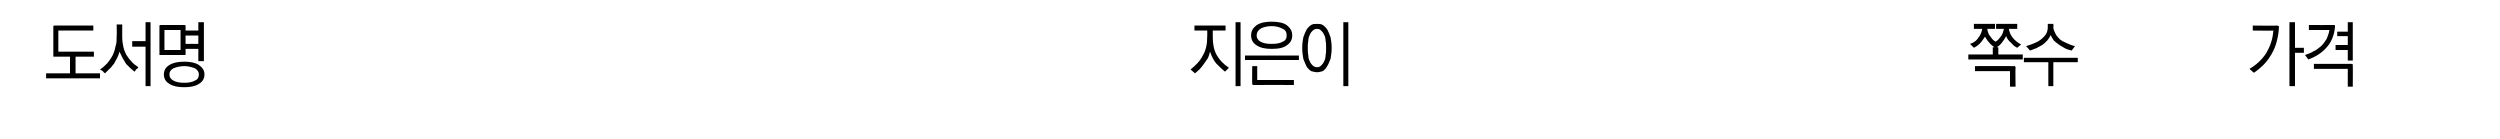 <?xml version="1.0" standalone="no"?>
<!DOCTYPE svg PUBLIC "-//W3C//DTD SVG 1.1//EN" "http://www.w3.org/Graphics/SVG/1.1/DTD/svg11.dtd">
<svg xmlns="http://www.w3.org/2000/svg" version="1.1" width="450px" height="25px" viewBox="0 0 450 25">
  <desc> </desc>
  <defs/>
  <g id="Polygon27983">
    <path d="M 9.8 4.6 C 9.81 4.61 16.8 4.6 16.8 4.6 L 16.8 5.5 L 10.5 5.5 L 10.5 9.3 L 16.9 9.3 L 16.9 10.2 L 13.6 10.2 L 13.6 13.2 L 18 13.2 L 18 14.1 L 8.3 14.1 L 8.3 13.2 L 12.6 13.2 L 12.6 10.2 C 12.6 10.2 9.81 10.21 9.8 10.2 C 9.7 10.2 9.6 10.2 9.6 10.2 C 9.6 10.1 9.6 10.1 9.6 9.9 C 9.6 9.9 9.6 4.9 9.6 4.9 C 9.6 4.8 9.6 4.7 9.6 4.7 C 9.7 4.6 9.7 4.6 9.8 4.6 Z M 23.8 7.4 L 26.2 7.4 L 26.2 4 L 27.1 4 L 27.1 15.5 L 26.2 15.5 L 26.2 8.4 L 23.8 8.4 L 23.8 7.4 Z M 22 6.7 C 22 7.3 22.1 7.9 22.2 8.4 C 22.3 8.9 22.5 9.4 22.7 9.8 C 23 10.3 23.3 10.7 23.7 11.1 C 24 11.5 24.5 11.8 24.9 12.1 C 24.8 12.3 24.7 12.4 24.5 12.5 C 24.4 12.7 24.3 12.8 24.2 12.9 C 24 12.7 23.7 12.5 23.5 12.3 C 23.2 12 23 11.8 22.7 11.5 C 22.5 11.2 22.3 10.8 22.1 10.5 C 21.9 10.1 21.7 9.7 21.5 9.3 C 21.4 9.7 21.3 10 21.1 10.4 C 20.9 10.8 20.7 11.1 20.5 11.5 C 20.2 11.8 20 12.2 19.7 12.4 C 19.4 12.7 19.1 13 18.9 13.2 C 18.8 13.1 18.6 13 18.5 12.8 C 18.3 12.7 18.2 12.6 18 12.5 C 18.5 12.2 18.9 11.8 19.3 11.4 C 19.7 10.9 20 10.5 20.3 9.9 C 20.5 9.5 20.7 8.9 20.8 8.3 C 21 7.8 21 7.2 21 6.5 C 21.04 6.52 21 4.4 21 4.4 L 22 4.4 C 22 4.4 22.01 6.7 22 6.7 Z M 29.6 9 L 32.5 9 L 32.5 5.4 L 29.6 5.4 L 29.6 9 Z M 33.4 4.8 C 33.43 4.79 33.4 5.5 33.4 5.5 L 35.7 5.5 L 35.7 4 L 36.7 4 L 36.7 11 L 35.7 11 L 35.7 8.8 L 33.4 8.8 C 33.4 8.8 33.43 9.64 33.4 9.6 C 33.4 9.7 33.4 9.8 33.4 9.9 C 33.3 9.9 33.3 9.9 33.2 9.9 C 33.2 9.9 28.9 9.9 28.9 9.9 C 28.8 9.9 28.8 9.9 28.7 9.9 C 28.7 9.8 28.7 9.7 28.7 9.6 C 28.7 9.6 28.7 4.8 28.7 4.8 C 28.7 4.7 28.7 4.6 28.7 4.6 C 28.8 4.5 28.8 4.5 28.9 4.5 C 28.9 4.5 33.2 4.5 33.2 4.5 C 33.3 4.5 33.3 4.5 33.4 4.6 C 33.4 4.6 33.4 4.7 33.4 4.8 Z M 33.4 6.4 L 33.4 7.9 L 35.7 7.9 L 35.7 6.4 L 33.4 6.4 Z M 29.5 13.4 C 29.5 12.7 29.8 12.1 30.5 11.7 C 31.1 11.3 32 11.1 33.2 11.1 C 34.3 11.1 35.2 11.3 35.8 11.7 C 36.5 12.2 36.8 12.7 36.8 13.4 C 36.8 14.1 36.5 14.7 35.8 15.1 C 35.2 15.5 34.3 15.7 33.2 15.7 C 32 15.7 31.1 15.5 30.5 15.1 C 29.8 14.7 29.5 14.1 29.5 13.4 Z M 30.5 13.4 C 30.5 13.9 30.7 14.2 31.2 14.5 C 31.7 14.8 32.4 14.9 33.2 14.9 C 33.9 14.9 34.6 14.8 35.1 14.5 C 35.6 14.3 35.8 13.9 35.8 13.4 C 35.8 13 35.6 12.6 35.1 12.3 C 34.6 12.1 33.9 11.9 33.2 11.9 C 32.4 11.9 31.7 12.1 31.2 12.3 C 30.7 12.6 30.5 12.9 30.5 13.4 Z M 220.5 12.9 C 220 12.5 219.5 12 218.9 11.4 C 218.4 10.8 218.1 10.1 217.8 9.3 C 217.7 9.7 217.6 10.1 217.4 10.5 C 217.2 10.8 216.9 11.2 216.7 11.5 C 216.4 11.9 216.2 12.2 215.9 12.5 C 215.6 12.8 215.3 13 215.1 13.2 C 215.1 13.2 214.3 12.5 214.3 12.5 C 215.2 11.8 216 11 216.5 10 C 217.1 9 217.3 7.9 217.3 6.5 C 217.33 6.5 217.3 5.5 217.3 5.5 L 215 5.5 L 215 4.6 L 220.6 4.6 L 220.6 5.5 L 218.3 5.5 C 218.3 5.5 218.31 6.67 218.3 6.7 C 218.3 7.9 218.5 9 219 9.9 C 219.5 10.8 220.2 11.5 221.2 12.2 C 221.2 12.2 220.5 12.9 220.5 12.9 Z M 223.3 4 L 223.3 15.5 L 222.4 15.5 L 222.4 4 L 223.3 4 Z M 225.2 6.4 C 225.2 5.6 225.5 5.1 226.1 4.6 C 226.8 4.1 227.7 3.9 228.9 3.9 C 230.1 3.9 231.1 4.1 231.7 4.6 C 232.3 5.1 232.6 5.6 232.6 6.4 C 232.6 7.1 232.3 7.7 231.7 8.1 C 231.1 8.6 230.2 8.8 228.9 8.8 C 227.7 8.8 226.8 8.6 226.1 8.1 C 225.5 7.7 225.2 7.1 225.2 6.4 Z M 231.6 6.4 C 231.6 5.8 231.4 5.4 230.9 5.2 C 230.4 4.9 229.7 4.7 228.9 4.7 C 228.1 4.7 227.4 4.9 227 5.1 C 226.5 5.4 226.2 5.8 226.2 6.4 C 226.2 6.9 226.5 7.3 226.9 7.5 C 227.4 7.8 228.1 7.9 228.9 7.9 C 229.7 7.9 230.4 7.8 230.9 7.5 C 231.4 7.3 231.6 6.9 231.6 6.4 Z M 233.8 10.8 L 224.1 10.8 L 224.1 10 L 233.8 10 L 233.8 10.8 Z M 225.6 15.3 C 225.5 15.3 225.5 15.2 225.4 15.2 C 225.4 15.2 225.4 15.1 225.4 15 C 225.36 14.99 225.4 11.9 225.4 11.9 L 226.3 11.9 L 226.3 14.4 L 232.9 14.4 L 232.9 15.3 C 232.9 15.3 225.61 15.27 225.6 15.3 Z M 234.4 8.6 C 234.4 7.9 234.5 7.2 234.6 6.7 C 234.8 6.1 235 5.7 235.2 5.3 C 235.4 5 235.7 4.7 236 4.5 C 236.3 4.3 236.7 4.3 237.1 4.3 C 237.4 4.3 237.8 4.3 238.1 4.5 C 238.4 4.7 238.7 5 238.9 5.3 C 239.1 5.7 239.3 6.1 239.5 6.7 C 239.6 7.2 239.7 7.9 239.7 8.6 C 239.7 9.4 239.6 10 239.5 10.6 C 239.3 11.1 239.1 11.6 238.9 11.9 C 238.7 12.3 238.4 12.6 238.1 12.8 C 237.8 12.9 237.4 13 237.1 13 C 236.7 13 236.4 12.9 236 12.8 C 235.7 12.6 235.4 12.3 235.2 12 C 235 11.6 234.8 11.1 234.6 10.6 C 234.5 10 234.4 9.4 234.4 8.6 Z M 235.4 8.6 C 235.4 9.1 235.4 9.5 235.5 10 C 235.5 10.4 235.6 10.8 235.8 11.1 C 235.9 11.4 236.1 11.6 236.3 11.8 C 236.5 12 236.8 12.1 237.1 12.1 C 237.4 12.1 237.6 12 237.8 11.8 C 238 11.6 238.2 11.4 238.3 11.1 C 238.5 10.8 238.6 10.4 238.6 10 C 238.7 9.5 238.7 9.1 238.7 8.6 C 238.7 8.2 238.7 7.7 238.6 7.3 C 238.6 6.9 238.5 6.5 238.3 6.2 C 238.2 5.9 238 5.7 237.8 5.5 C 237.6 5.3 237.4 5.2 237.1 5.2 C 236.8 5.2 236.5 5.3 236.3 5.5 C 236.1 5.7 235.9 5.9 235.8 6.2 C 235.6 6.6 235.5 6.9 235.5 7.3 C 235.4 7.8 235.4 8.2 235.4 8.6 Z M 242.7 4 L 242.7 15.5 L 241.8 15.5 L 241.8 4 L 242.7 4 Z M 354.6 7.9 C 355.3 7.7 355.8 7.3 356.1 6.8 C 356.5 6.3 356.7 5.8 356.8 5.2 C 356.82 5.18 355.3 5.2 355.3 5.2 L 355.3 4.3 L 359.1 4.3 L 359.1 5.2 C 359.1 5.2 357.72 5.18 357.7 5.2 C 357.8 5.7 357.9 6.1 358.2 6.5 C 358.5 6.9 358.8 7.3 359.2 7.5 C 359.6 7.3 359.9 6.9 360.2 6.5 C 360.5 6.1 360.6 5.6 360.7 5.2 C 360.67 5.18 359.3 5.2 359.3 5.2 L 359.3 4.3 L 363.1 4.3 L 363.1 5.2 C 363.1 5.2 361.59 5.18 361.6 5.2 C 361.7 5.8 361.9 6.3 362.3 6.8 C 362.7 7.3 363.2 7.7 363.8 8 C 363.8 8 363.1 8.6 363.1 8.6 C 362.7 8.4 362.3 8.1 362 7.7 C 361.6 7.4 361.3 7 361.1 6.5 C 360.9 6.9 360.7 7.2 360.4 7.6 C 360.1 8 359.8 8.3 359.4 8.5 C 359.4 8.52 359.7 8.5 359.7 8.5 L 359.7 9.8 L 364.1 9.8 L 364.1 10.7 L 354.3 10.7 L 354.3 9.8 L 358.7 9.8 L 358.7 8.5 C 358.7 8.5 359.03 8.52 359 8.5 C 358.7 8.3 358.3 8 358 7.6 C 357.7 7.3 357.5 6.9 357.3 6.6 C 357 7 356.8 7.4 356.4 7.8 C 356 8.2 355.7 8.4 355.3 8.6 C 355.3 8.6 354.6 7.9 354.6 7.9 Z M 362.5 11.9 C 362.6 11.9 362.7 11.9 362.7 11.9 C 362.7 12 362.8 12 362.8 12.1 C 362.75 12.15 362.8 15.6 362.8 15.6 L 361.8 15.6 L 361.8 12.8 L 355.5 12.8 L 355.5 11.9 C 355.5 11.9 362.5 11.87 362.5 11.9 Z M 364.7 8.3 C 366 7.9 367 7.5 367.6 6.9 C 368.3 6.3 368.6 5.7 368.6 4.9 C 368.6 4.87 368.6 4.3 368.6 4.3 L 369.6 4.3 C 369.6 4.3 369.65 4.85 369.6 4.9 C 369.6 5.3 369.8 5.7 370 6.1 C 370.2 6.5 370.5 6.8 370.8 7.1 C 371.2 7.4 371.6 7.6 372.1 7.8 C 372.5 8 373 8.2 373.5 8.3 C 373.5 8.3 372.9 9.1 372.9 9.1 C 372.5 9 372.1 8.9 371.7 8.7 C 371.4 8.5 371 8.3 370.7 8.1 C 370.3 7.8 370 7.6 369.7 7.3 C 369.5 7 369.3 6.7 369.1 6.3 C 369 6.7 368.7 7 368.5 7.3 C 368.2 7.6 367.9 7.9 367.6 8.1 C 367.2 8.3 366.9 8.5 366.5 8.7 C 366.1 8.8 365.8 9 365.4 9.1 C 365.4 9.1 364.7 8.3 364.7 8.3 Z M 374 11.2 L 369.6 11.2 L 369.6 15.5 L 368.7 15.5 L 368.7 11.2 L 364.3 11.2 L 364.3 10.4 L 374 10.4 L 374 11.2 Z M 405.5 4.6 C 405.5 4.6 409.94 4.65 409.9 4.6 C 410 4.6 410.1 4.7 410.2 4.7 C 410.2 4.7 410.2 4.8 410.2 4.9 C 410.2 5.8 410 6.7 409.8 7.5 C 409.6 8.3 409.3 9 408.9 9.7 C 408.5 10.4 408 11.1 407.5 11.6 C 406.9 12.2 406.3 12.7 405.7 13.1 C 405.7 13.1 404.9 12.4 404.9 12.4 C 406.1 11.7 407.1 10.8 407.9 9.6 C 408.6 8.4 409.1 7.1 409.2 5.5 C 409.15 5.54 405.5 5.5 405.5 5.5 L 405.5 4.6 Z M 414.7 9.5 L 413.1 9.5 L 413.1 15.5 L 412.1 15.5 L 412.1 4 L 413.1 4 L 413.1 8.6 L 414.7 8.6 L 414.7 9.5 Z M 420.1 4.5 C 420.2 4.5 420.2 4.5 420.3 4.6 C 420.3 4.6 420.3 4.7 420.3 4.8 C 420.2 6.2 419.7 7.5 418.9 8.4 C 418.1 9.4 416.9 10.2 415.5 10.7 C 415.5 10.7 414.9 9.9 414.9 9.9 C 415.5 9.7 416 9.5 416.5 9.2 C 417 9 417.4 8.6 417.8 8.3 C 418.2 7.9 418.5 7.5 418.8 7 C 419 6.5 419.2 6 419.3 5.4 C 419.29 5.41 415.6 5.4 415.6 5.4 L 415.6 4.5 C 415.6 4.5 420.09 4.52 420.1 4.5 Z M 423.5 4 L 423.5 10.9 L 422.6 10.9 L 422.6 9 L 420.4 9 L 420.4 8.1 L 422.6 8.1 L 422.6 6.5 L 420.7 6.5 L 420.7 5.7 L 422.6 5.7 L 422.6 4 L 423.5 4 Z M 423.3 11.5 C 423.4 11.5 423.4 11.5 423.5 11.6 C 423.5 11.6 423.5 11.7 423.5 11.8 C 423.53 11.77 423.5 15.6 423.5 15.6 L 422.6 15.6 L 422.6 12.4 L 416.5 12.4 L 416.5 11.5 C 416.5 11.5 423.28 11.5 423.3 11.5 Z " stroke="none" fill="#000"/>
  </g>
</svg>